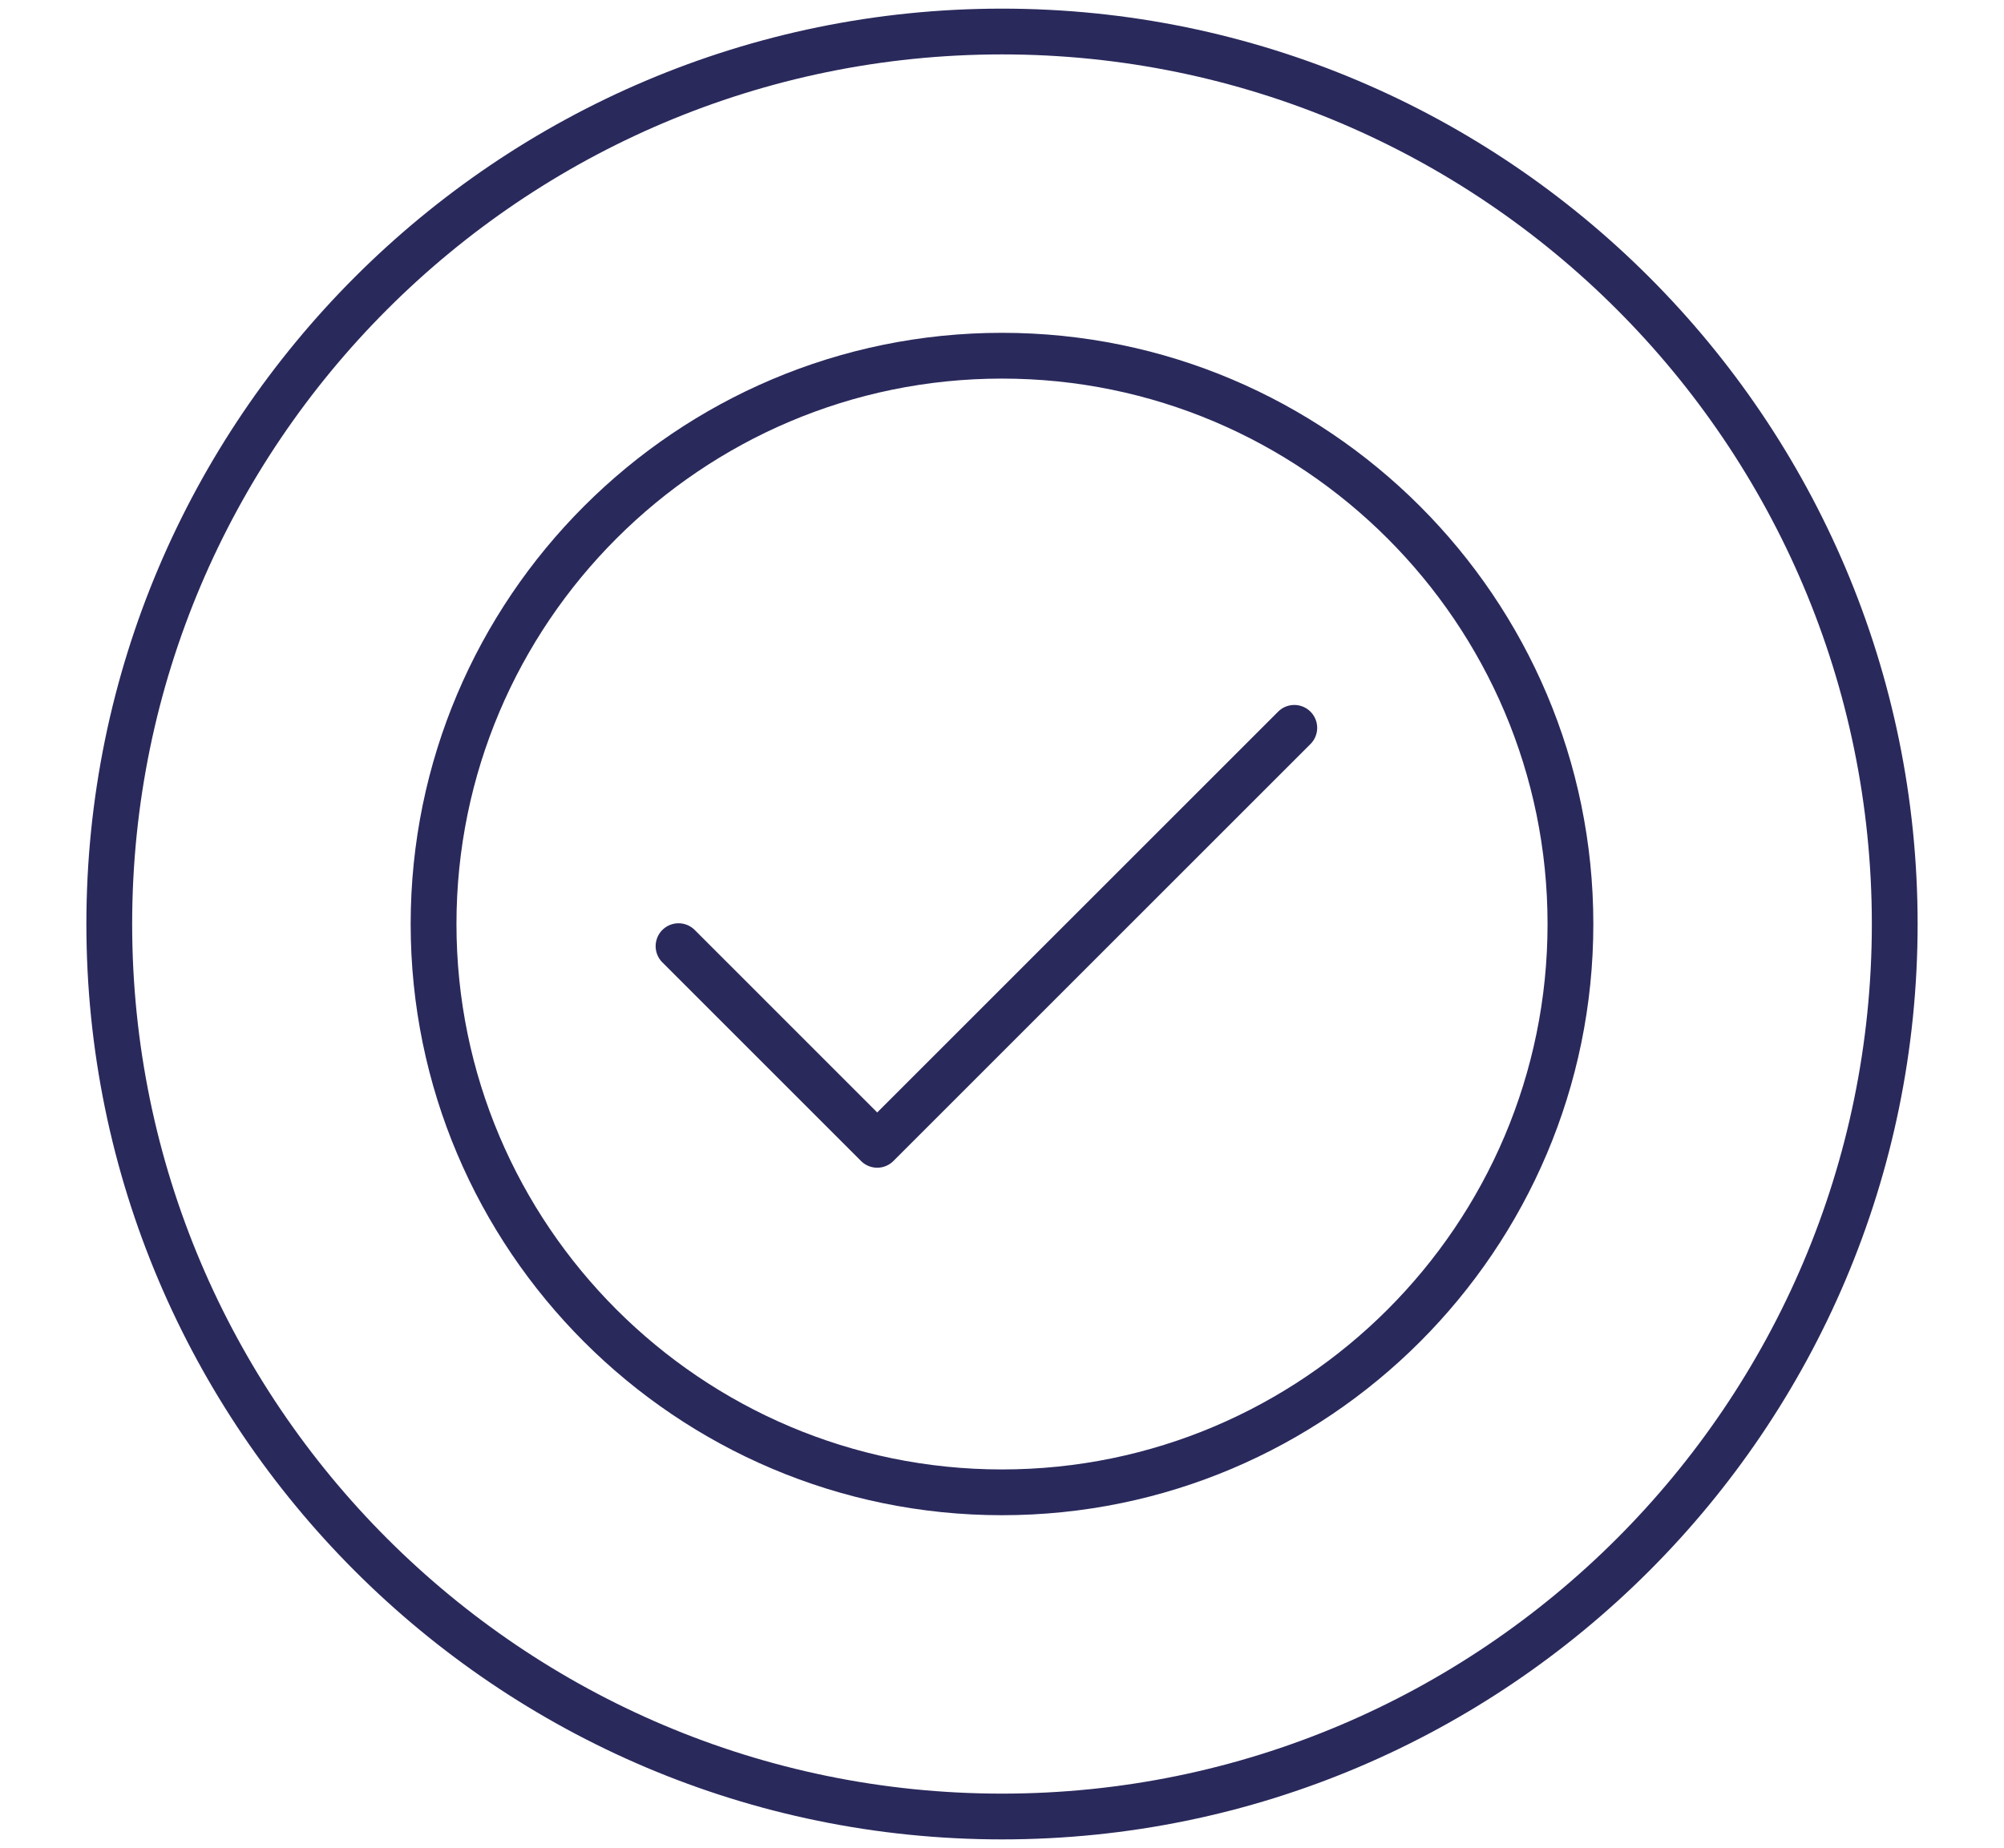 <svg xmlns="http://www.w3.org/2000/svg" width="116" height="107" fill="none" viewBox="0 0 116 107">
  <path fill="#2A295C" d="M73.983 41.206L50.777 64.41 40.214 53.846a1.325 1.325 0 10-1.874 1.874l11.5 11.501a1.324 1.324 0 001.874 0l24.142-24.142a1.324 1.324 0 10-1.873-1.873z"/>
  <path fill="#2A295C" d="M58 19.27c-18.873 0-34.229 15.356-34.229 34.23 0 18.874 15.356 34.23 34.23 34.23 18.873 0 34.228-15.356 34.228-34.23 0-18.874-15.355-34.23-34.229-34.23zm0 65.81c-17.412 0-31.578-14.167-31.578-31.58 0-17.413 14.166-31.58 31.578-31.58 17.413 0 31.579 14.167 31.579 31.58 0 17.413-14.166 31.58-31.579 31.58z"/>
  <path fill="#2A295C" d="M58 .5C28.776.5 5 24.276 5 53.5s23.776 53 53 53 53-23.776 53-53S87.224.5 58 .5zm0 103.35c-27.763 0-50.35-22.587-50.35-50.35S30.237 3.15 58 3.15s50.35 22.587 50.35 50.35S85.763 103.85 58 103.85z"/>
</svg>
